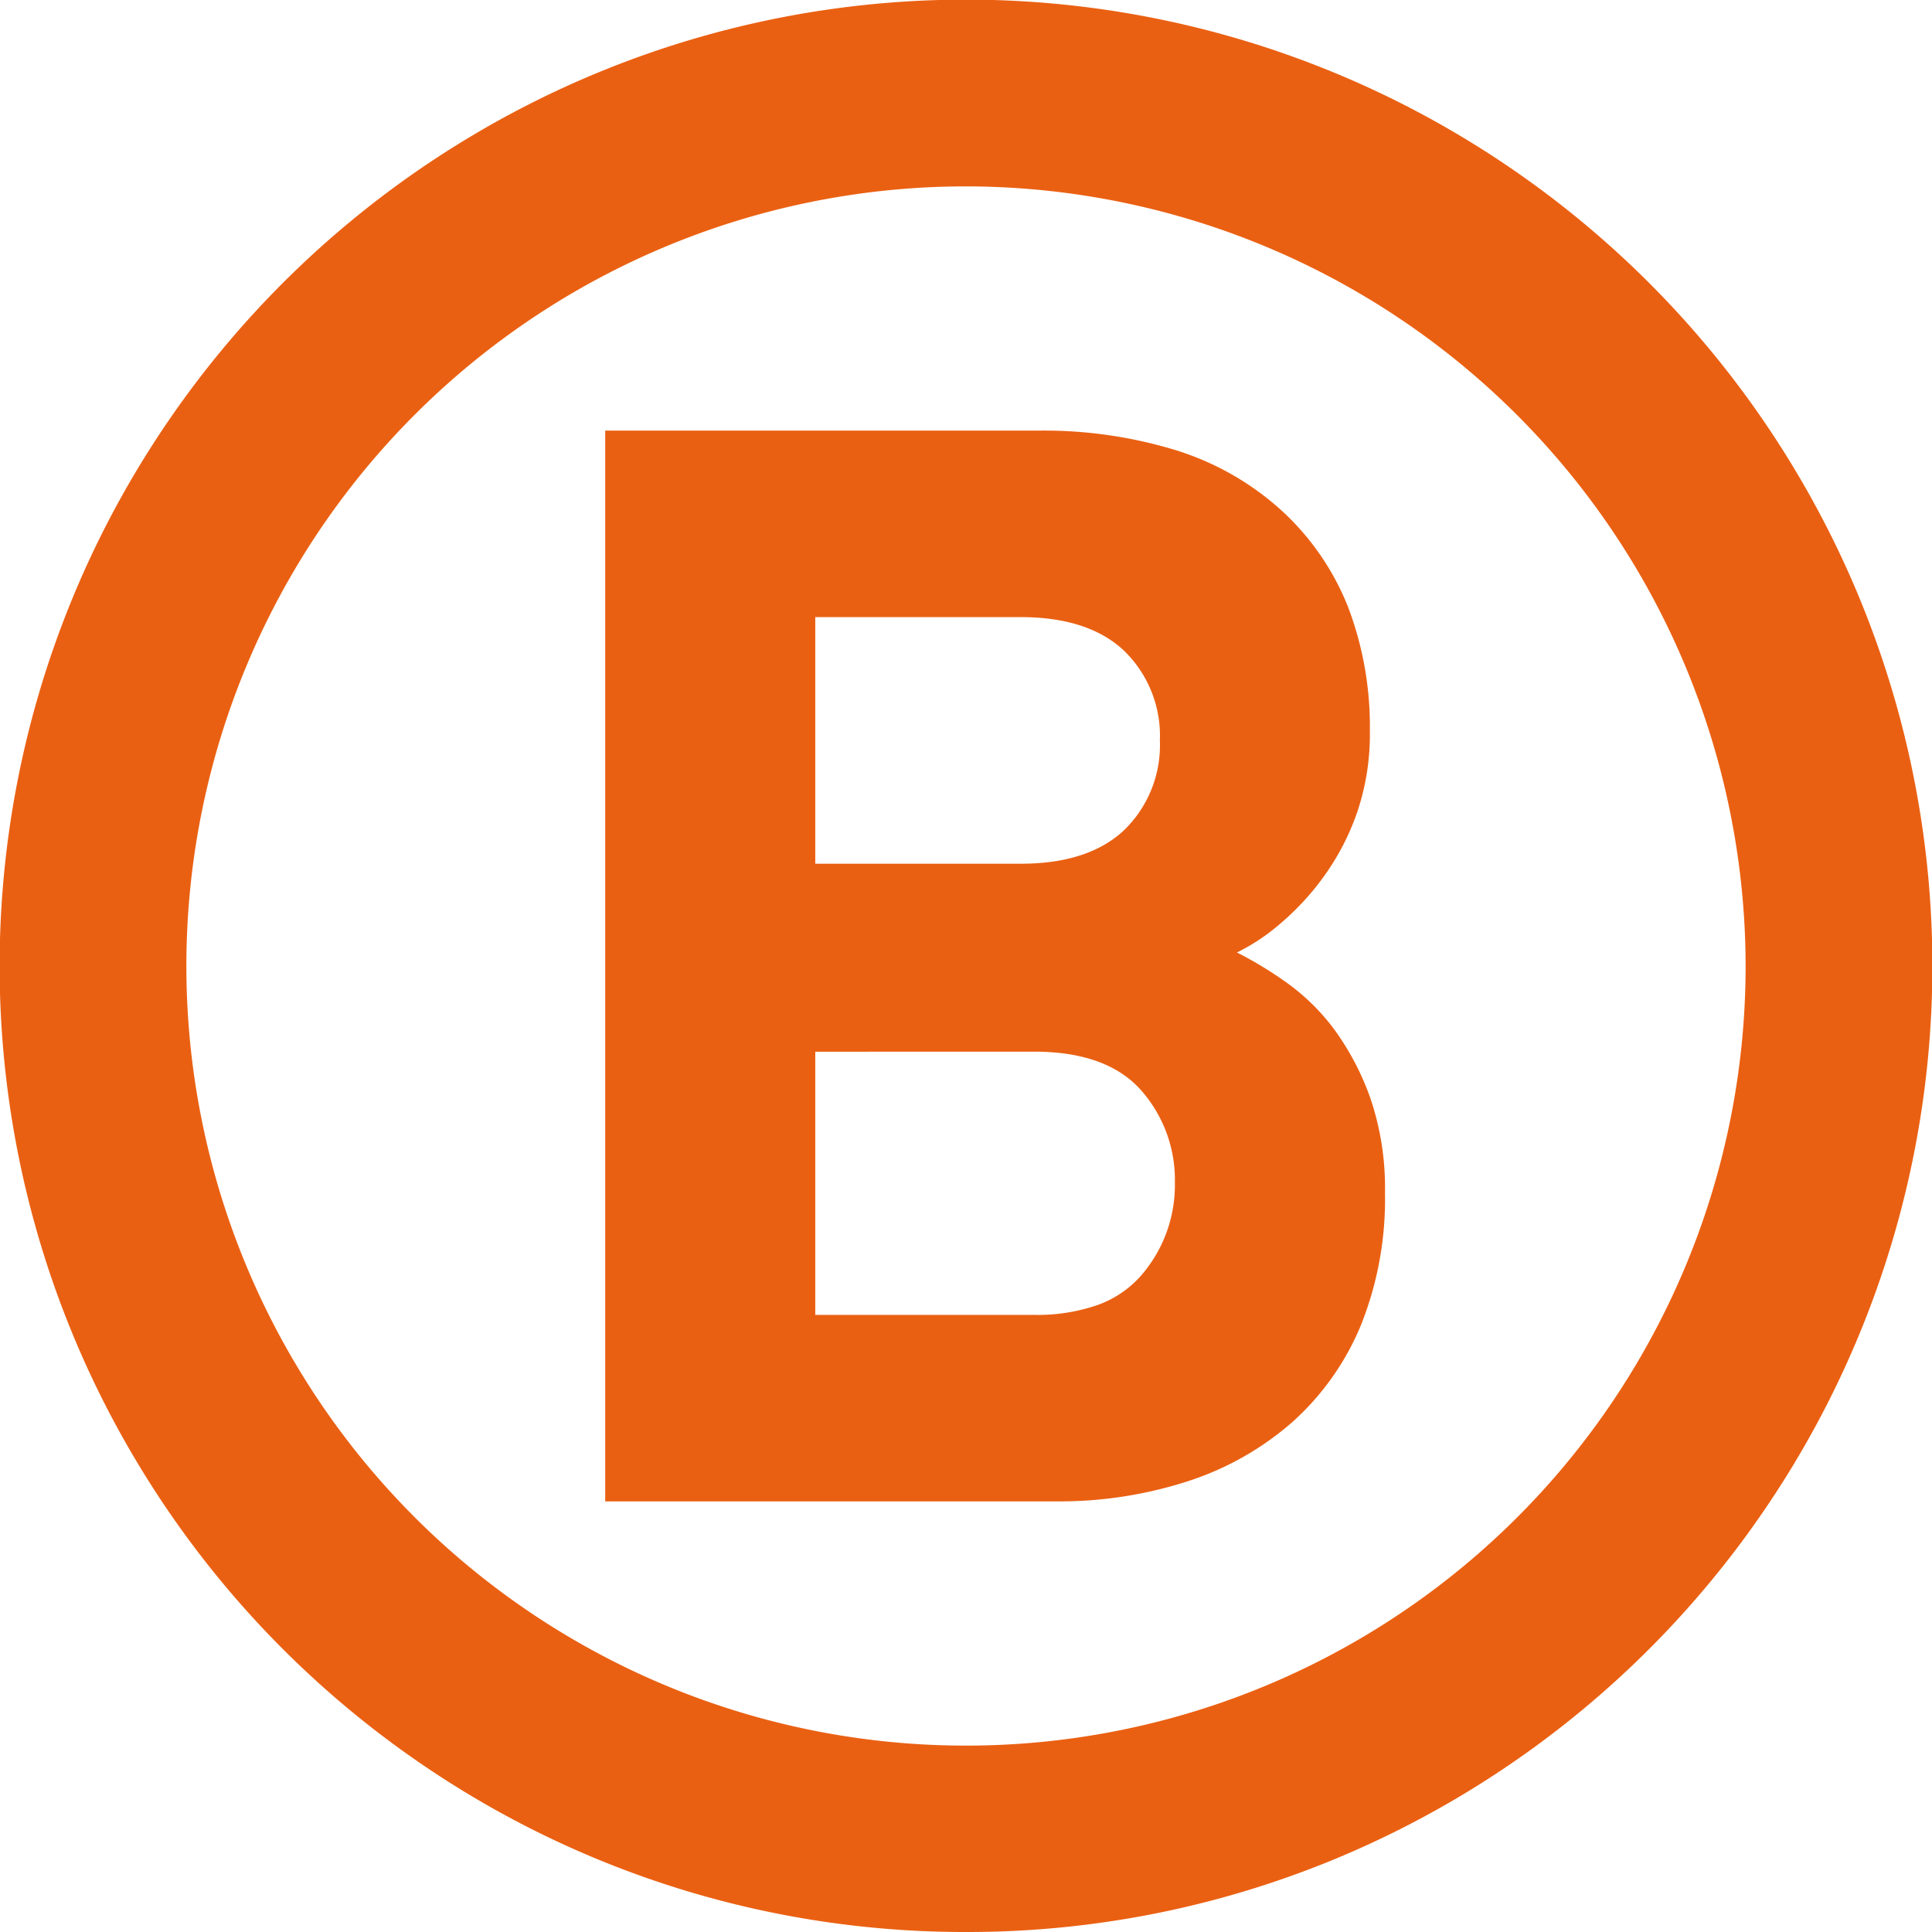 <svg id="Group_39" data-name="Group 39" xmlns="http://www.w3.org/2000/svg" width="166" height="166" viewBox="0 0 166 166">
  <g id="Group_43108" data-name="Group 43108">
    <path id="Fill_1" data-name="Fill 1" d="M83,166a82.612,82.612,0,0,1-46.406-14.175A83.243,83.243,0,0,1,6.523,115.307a82.89,82.89,0,0,1,7.653-78.713A83.243,83.243,0,0,1,50.693,6.523a82.891,82.891,0,0,1,78.713,7.652,83.24,83.24,0,0,1,30.071,36.517,82.892,82.892,0,0,1-7.652,78.713,83.24,83.24,0,0,1-36.517,30.071A82.482,82.482,0,0,1,83,166ZM83,16.014A66.986,66.986,0,1,0,149.986,83,67.062,67.062,0,0,0,83,16.014Z" fill="#ea6012"/>
  </g>
  <path id="Fill_3" data-name="Fill 3" d="M38.695,92H0V0H37.136A38.655,38.655,0,0,1,49.228,1.744a24.162,24.162,0,0,1,9.009,5.233,22.471,22.471,0,0,1,5.6,8.2A28.9,28.9,0,0,1,65.7,25.843,20.81,20.81,0,0,1,64.6,32.819a21.347,21.347,0,0,1-2.856,5.492,22.908,22.908,0,0,1-3.766,4.071,17.259,17.259,0,0,1-3.7,2.456,32.95,32.95,0,0,1,4.351,2.648,18.509,18.509,0,0,1,4.09,4.071,23.022,23.022,0,0,1,3.052,5.879A24,24,0,0,1,67,65.511a29.145,29.145,0,0,1-2.076,11.371,22.94,22.94,0,0,1-5.844,8.269,25.536,25.536,0,0,1-8.959,5.1A35.858,35.858,0,0,1,38.695,92ZM18.049,53.365V75.978H36.877a15.764,15.764,0,0,0,5.4-.84,8.982,8.982,0,0,0,3.75-2.521,11.852,11.852,0,0,0,2.92-8.01,11.616,11.616,0,0,0-2.92-7.947c-1.94-2.187-5.02-3.3-9.155-3.3Zm0-37.342v21.19H35.707c3.878,0,6.871-.978,8.9-2.907a10.176,10.176,0,0,0,3.051-7.689A10.168,10.168,0,0,0,44.6,18.931c-2.025-1.93-5.018-2.908-8.9-2.908Z" transform="translate(52 37)" fill="#ea6012"/>
</svg>
